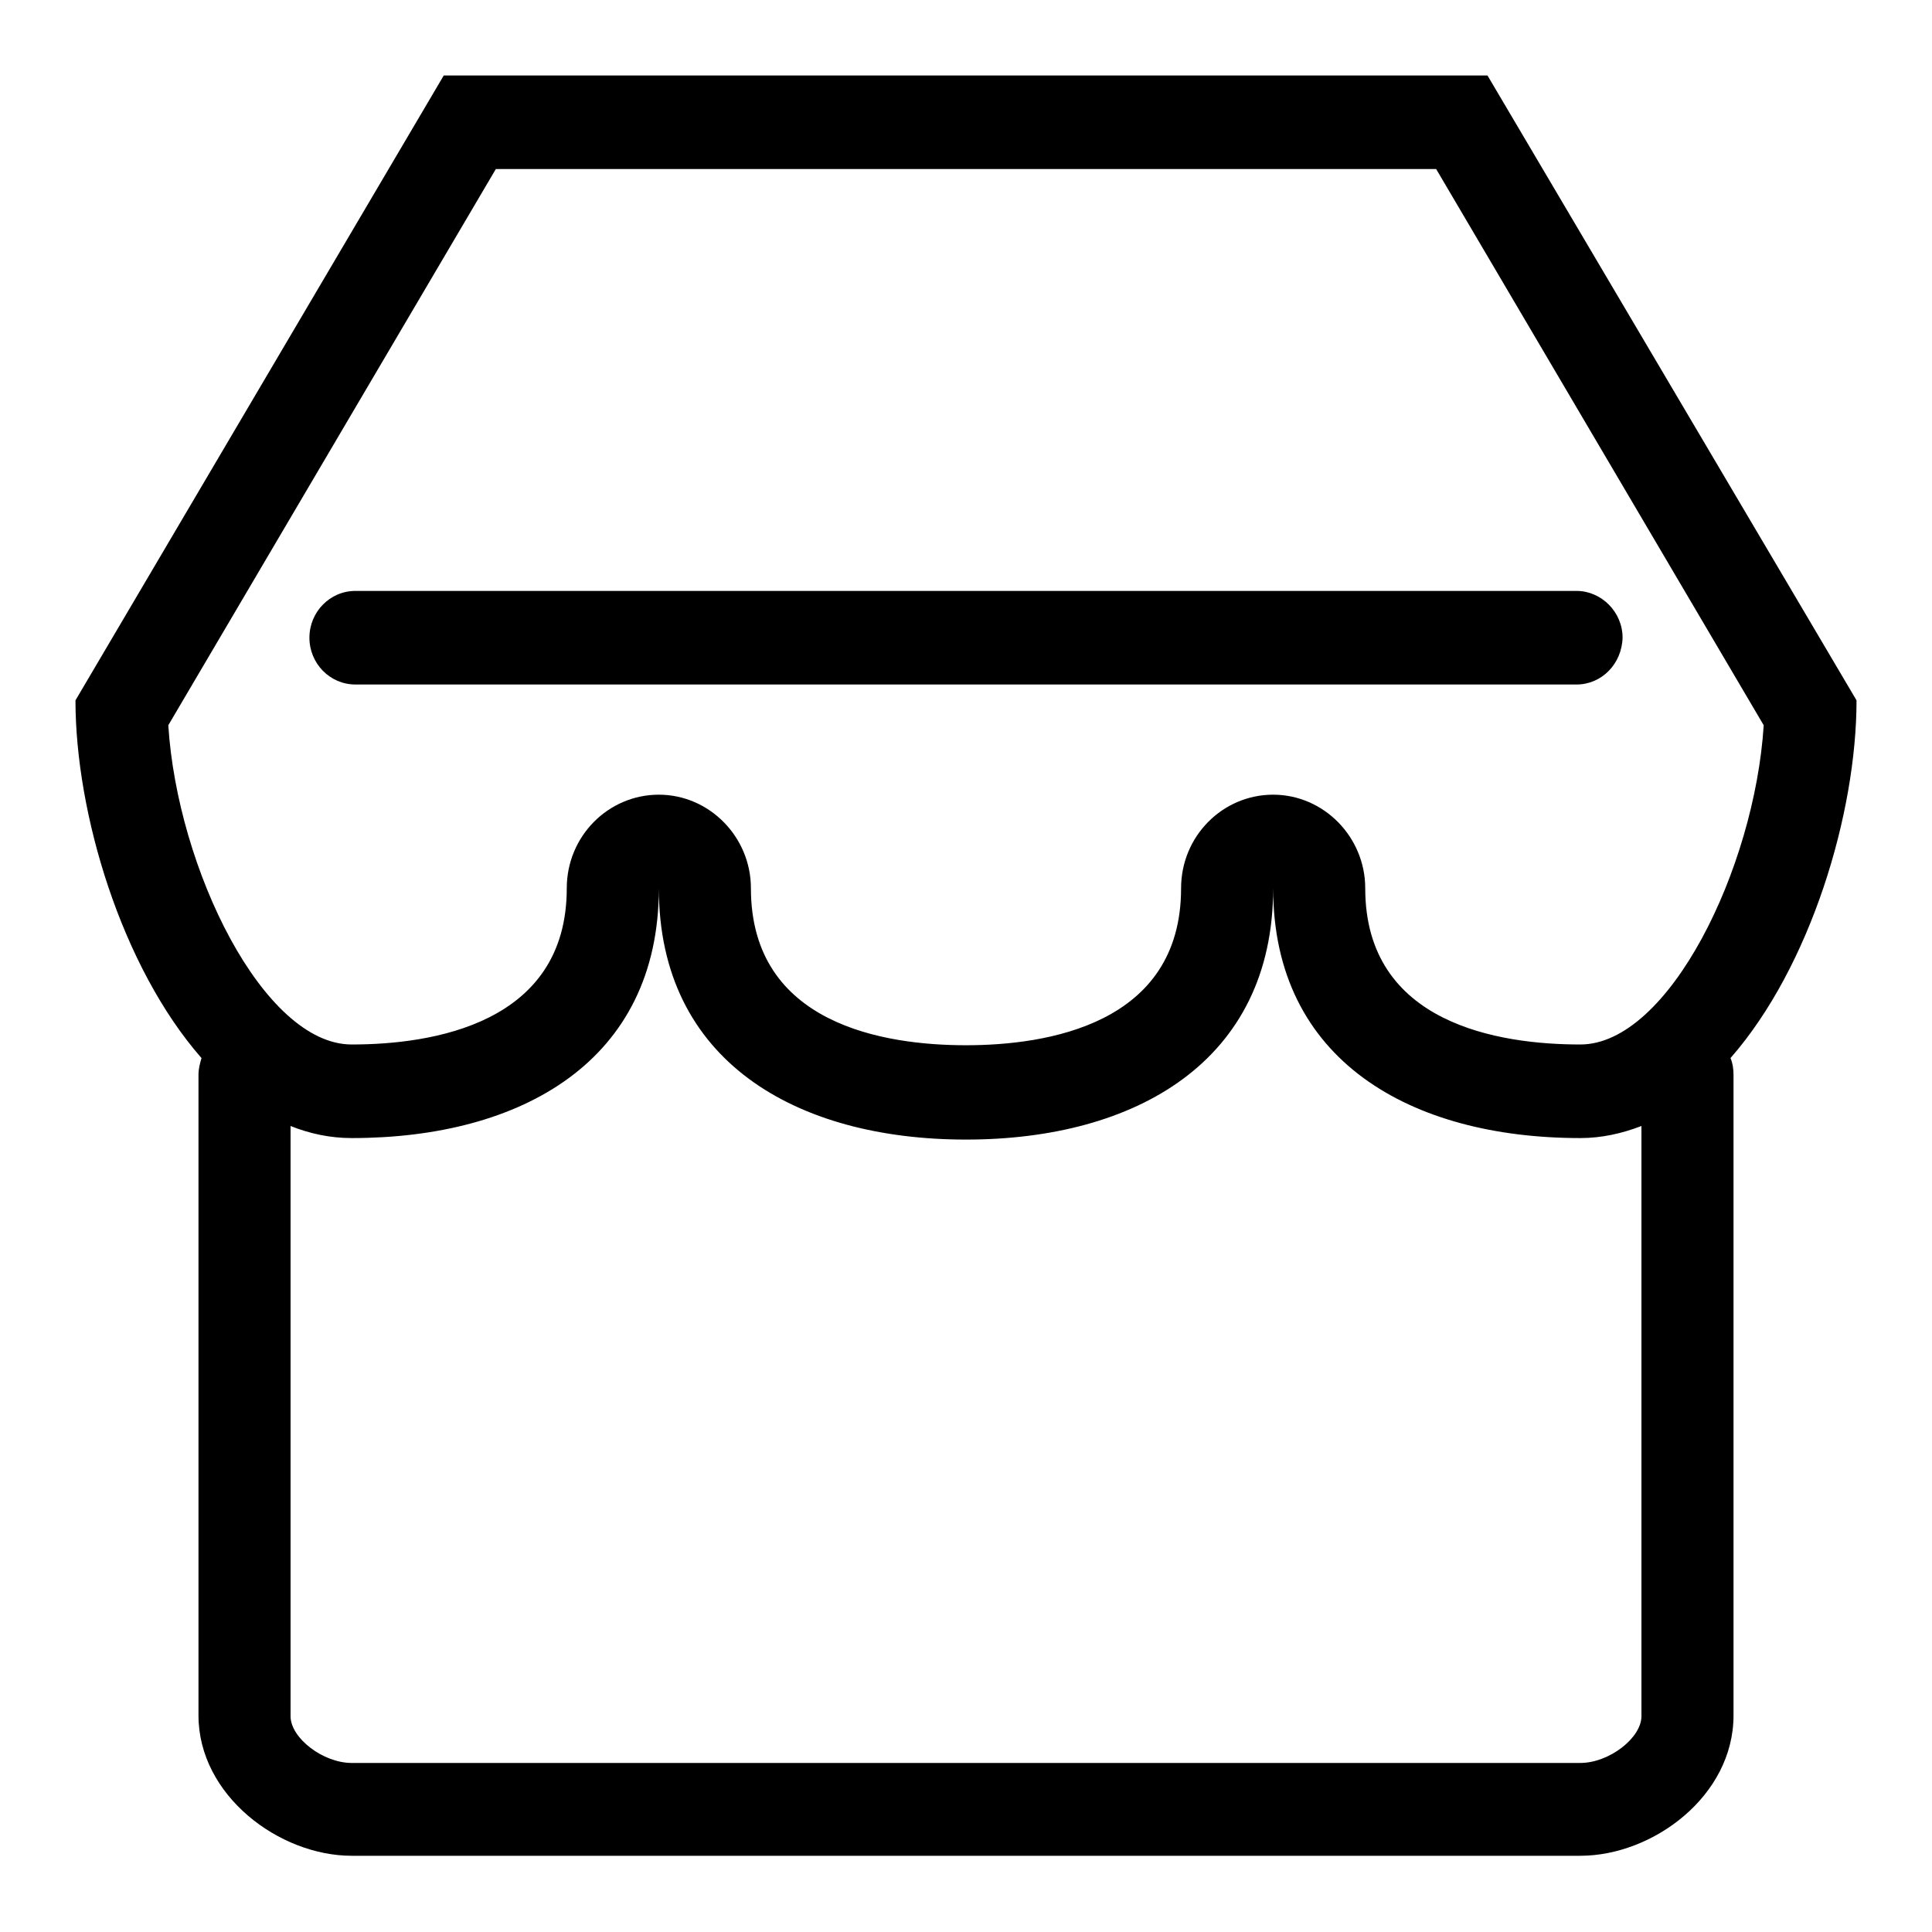 <?xml version="1.0" encoding="utf-8"?>
<!-- Svg Vector Icons : http://www.onlinewebfonts.com/icon -->
<!DOCTYPE svg PUBLIC "-//W3C//DTD SVG 1.1//EN" "http://www.w3.org/Graphics/SVG/1.1/DTD/svg11.dtd">
<svg version="1.1" xmlns="http://www.w3.org/2000/svg" xmlns:xlink="http://www.w3.org/1999/xlink" x="0px" y="0px" viewBox="0 0 256 256" enable-background="new 0 0 256 256" xml:space="preserve">
<g> <path fill="#000000" d="M229.3,140.2c0.3,0.7,0.4,1.5,0.4,2.2v84.9c0,10.7-10.7,18.6-20.3,18.6h-50.9h-61H46.6 c-9.6,0-20.3-8-20.3-18.6v-84.9c0-0.8,0.2-1.5,0.4-2.2C16.1,128.1,10,107.8,10,92.8L58.8,10h138.3L246,92.8 C246,107.8,239.9,128.1,229.3,140.2L229.3,140.2z M38.5,227.4c0,2.9,4.3,6.2,8.1,6.2h162.8c3.8,0,8.1-3.3,8.1-6.2v-78.2 c-2.6,1-5.3,1.6-8.1,1.6c-22.5,0-40.7-10.3-40.7-33.1c0,22.9-18.2,33.3-40.7,33.3c-22.5,0-40.7-10.4-40.7-33.3 c0,22.9-18.2,33.1-40.7,33.1c-2.9,0-5.6-0.6-8.1-1.6L38.5,227.4L38.5,227.4z M190.3,22.4H189H65.7L22.3,96.1 c1.2,19,12.6,42.3,24.3,42.3c10.6,0,28.5-2.7,28.5-20.7c0-6.9,5.5-12.4,12.2-12.4c6.7,0,12.2,5.6,12.2,12.4 c0,18.1,17.8,20.8,28.5,20.8c10.6,0,28.5-2.7,28.5-20.8c0-6.9,5.5-12.4,12.2-12.4c6.7,0,12.2,5.6,12.2,12.4 c0,18,17.8,20.7,28.5,20.7c11.7,0,23.1-23.3,24.3-42.3L190.3,22.4L190.3,22.4z M208.9,90.7H47.1c-3.4,0-6.1-2.8-6.1-6.2 c0-3.4,2.7-6.2,6.1-6.2h161.8c3.3,0,6.1,2.8,6.1,6.2C214.9,88,212.2,90.7,208.9,90.7L208.9,90.7z"/></g>
</svg>